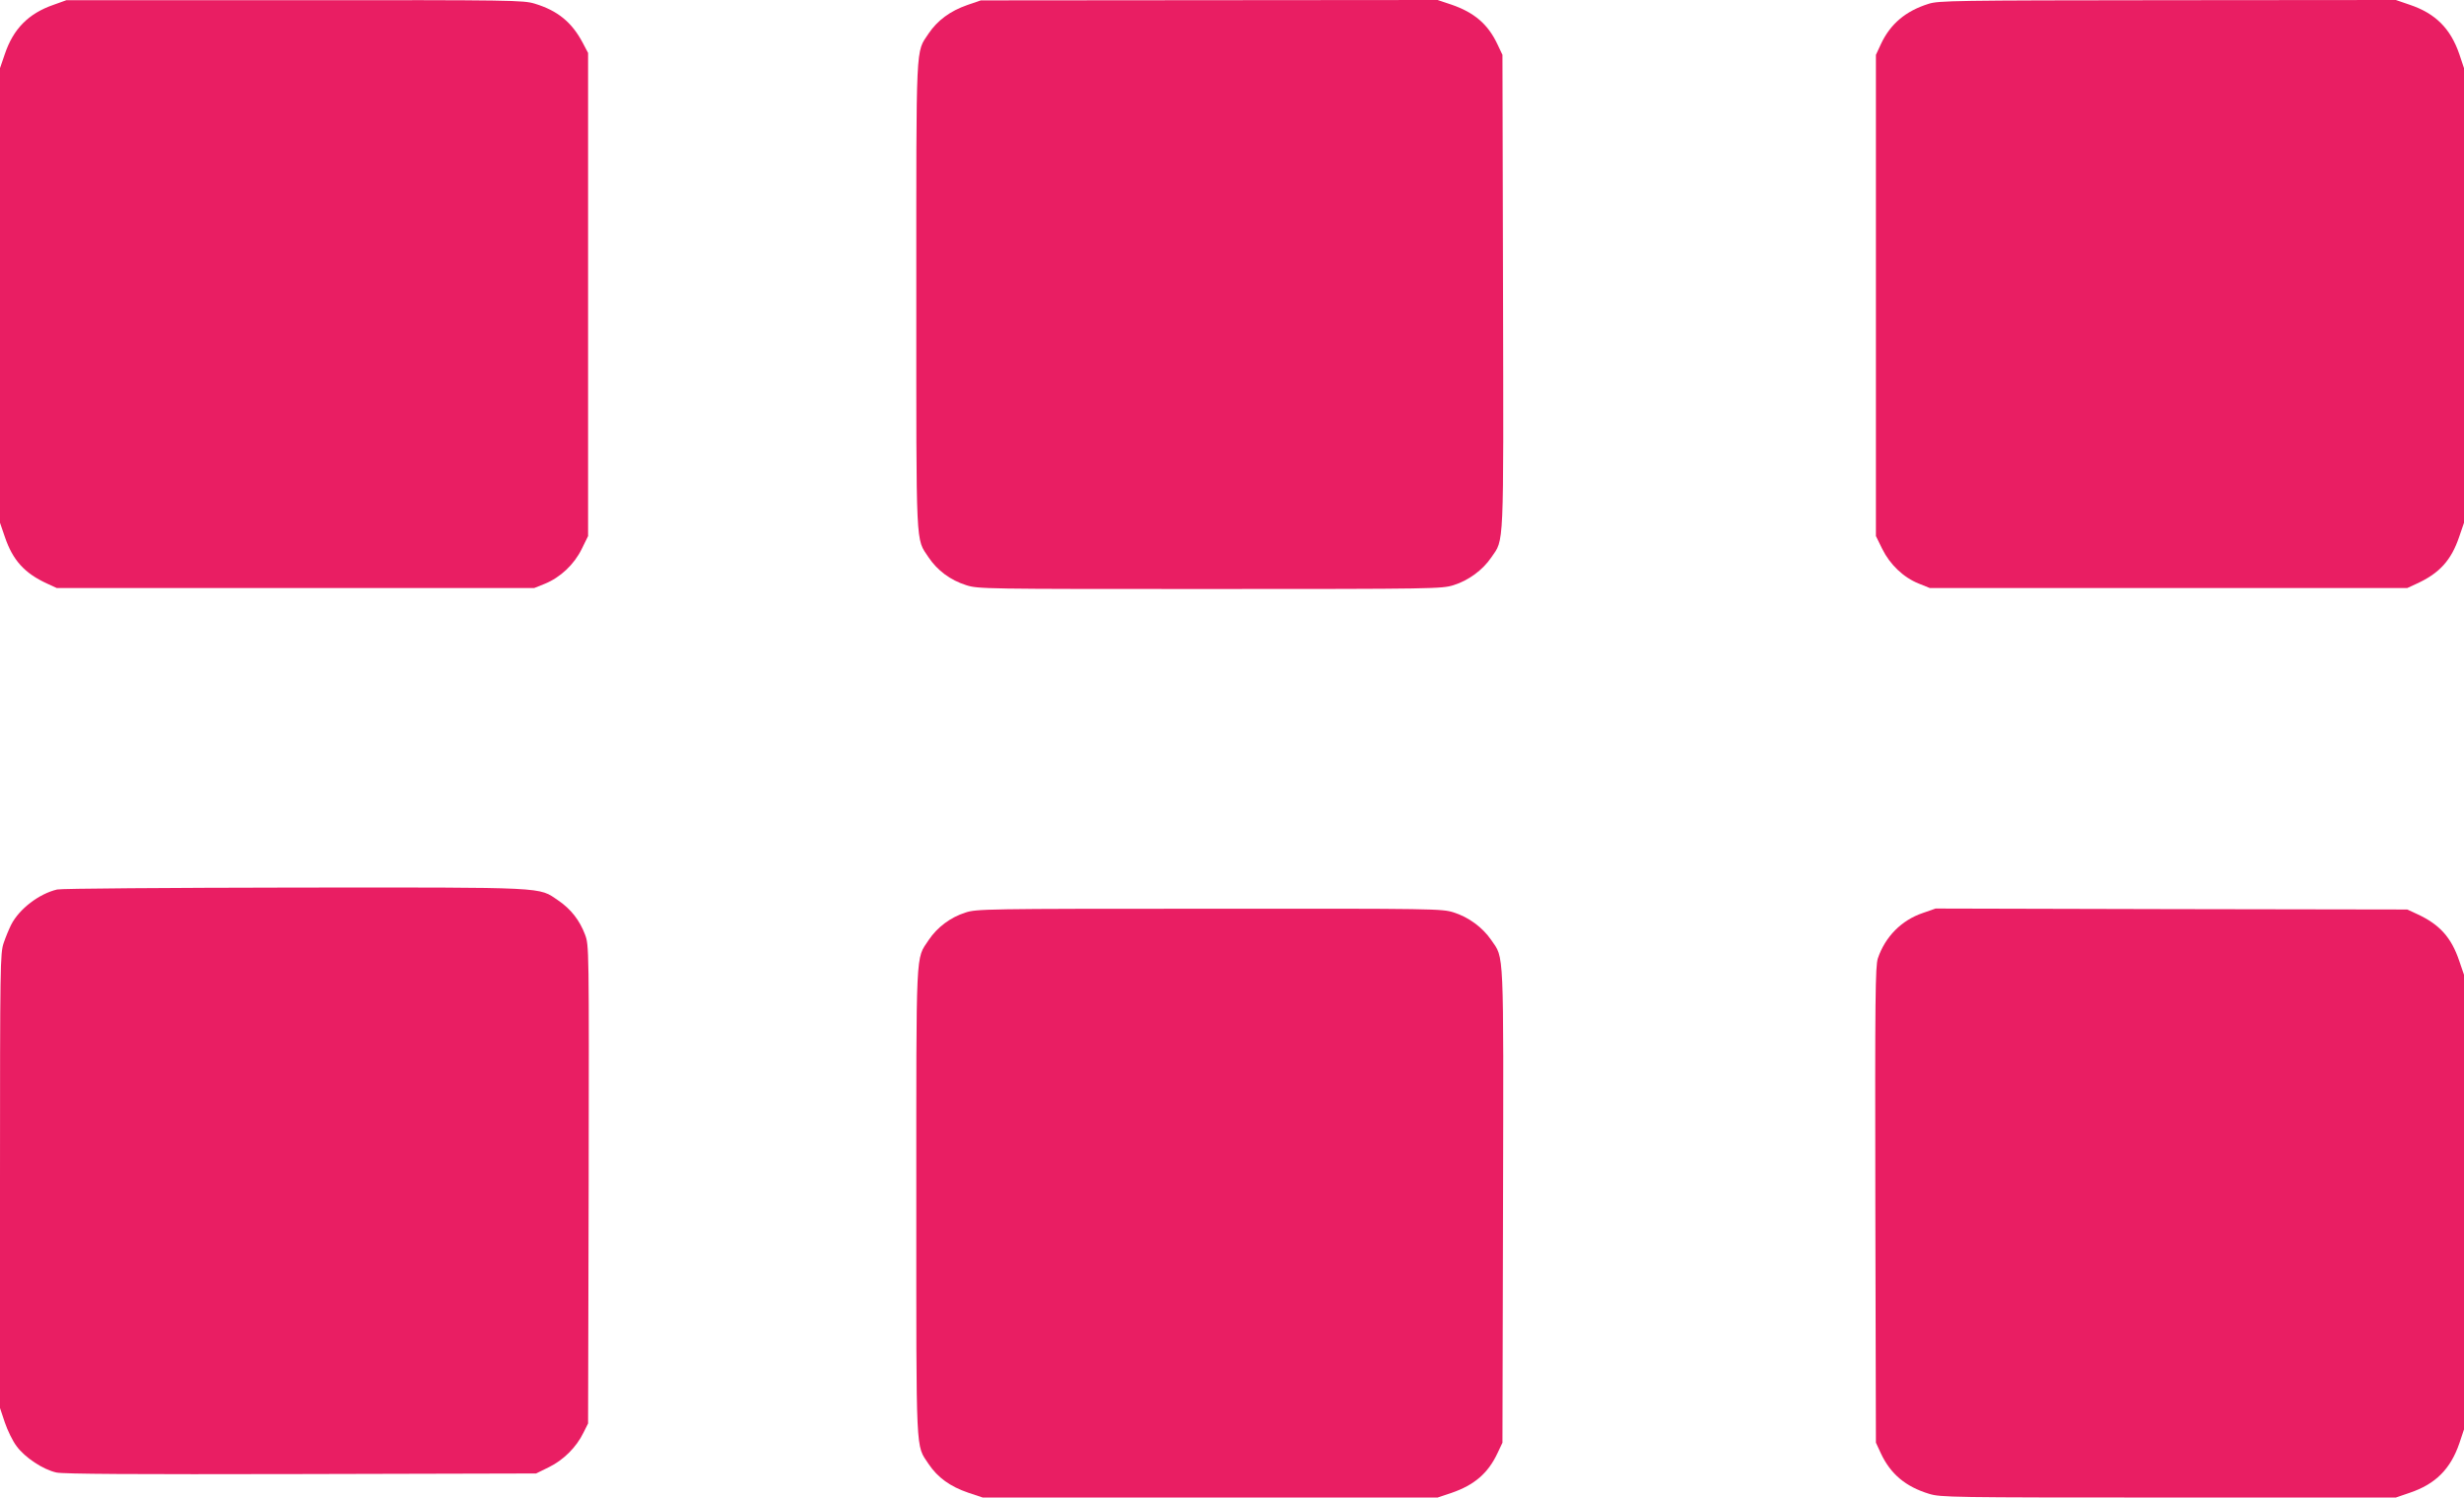 <?xml version="1.0" standalone="no"?>
<!DOCTYPE svg PUBLIC "-//W3C//DTD SVG 20010904//EN"
 "http://www.w3.org/TR/2001/REC-SVG-20010904/DTD/svg10.dtd">
<svg version="1.0" xmlns="http://www.w3.org/2000/svg"
 width="1280pt" height="778pt" viewBox="0 0 1280 778"
 preserveAspectRatio="xMidYMid meet">
<g transform="translate(0,778) scale(0.1,-0.1)"
fill="#e91e63" stroke="none">
<path d="M278 7755 c-130 -45 -209 -125 -253 -256 l-25 -73 0 -1181 0 -1181
25 -73 c41 -121 102 -189 220 -243 l50 -23 1240 0 1240 0 55 22 c81 33 153
101 192 181 l33 67 0 1255 0 1255 -28 53 c-56 106 -130 167 -249 203 -60 18
-110 19 -1248 18 l-1185 0 -67 -24z"/>
<path d="M5025 7754 c-89 -31 -155 -80 -201 -148 -68 -103 -64 -23 -64 -1361
0 -1338 -4 -1258 64 -1361 46 -68 113 -118 195 -144 62 -20 90 -20 1266 -20
1172 0 1205 1 1266 20 77 24 151 78 196 144 67 98 64 23 61 1382 l-3 1229 -26
55 c-49 104 -120 165 -239 206 l-72 24 -1186 -1 -1187 -1 -70 -24z"/>
<path d="M10018 7760 c-118 -37 -198 -104 -247 -209 l-26 -56 0 -1250 0 -1250
33 -67 c40 -81 110 -148 190 -180 l57 -23 1240 0 1240 0 50 23 c118 54 179
122 220 243 l25 73 0 1181 0 1181 -24 72 c-46 134 -124 212 -257 257 l-73 25
-1185 -1 c-1112 -1 -1190 -2 -1243 -19z"/>
<path d="M297 3159 c-94 -22 -197 -101 -239 -183 -11 -22 -29 -65 -39 -95 -18
-53 -19 -111 -19 -1236 l0 -1180 25 -75 c14 -41 41 -97 61 -123 43 -59 138
-122 207 -137 37 -8 402 -10 1272 -8 l1220 3 67 33 c75 37 142 103 179 179
l24 48 3 1242 c2 1240 2 1242 -19 1298 -28 74 -73 132 -139 177 -105 71 -39
68 -1370 67 -657 -1 -1212 -5 -1233 -10z"/>
<path d="M5015 3039 c-78 -25 -146 -76 -191 -143 -68 -103 -64 -23 -64 -1361
0 -1338 -4 -1258 64 -1361 47 -70 112 -117 206 -149 l75 -25 1182 0 1181 0 72
24 c119 41 190 102 239 206 l26 55 3 1229 c3 1359 6 1284 -61 1382 -45 66
-119 120 -196 144 -61 19 -94 20 -1270 19 -1167 0 -1208 -1 -1266 -20z"/>
<path d="M9989 3037 c-112 -38 -196 -124 -234 -236 -13 -41 -15 -191 -13
-1281 l3 -1235 26 -56 c50 -107 129 -173 251 -210 60 -18 111 -19 1244 -19
l1180 0 73 25 c133 45 211 123 257 257 l24 72 0 1181 0 1181 -25 73 c-41 121
-102 189 -220 243 l-50 23 -1225 2 -1225 3 -66 -23z"/>
</g>
</svg>
